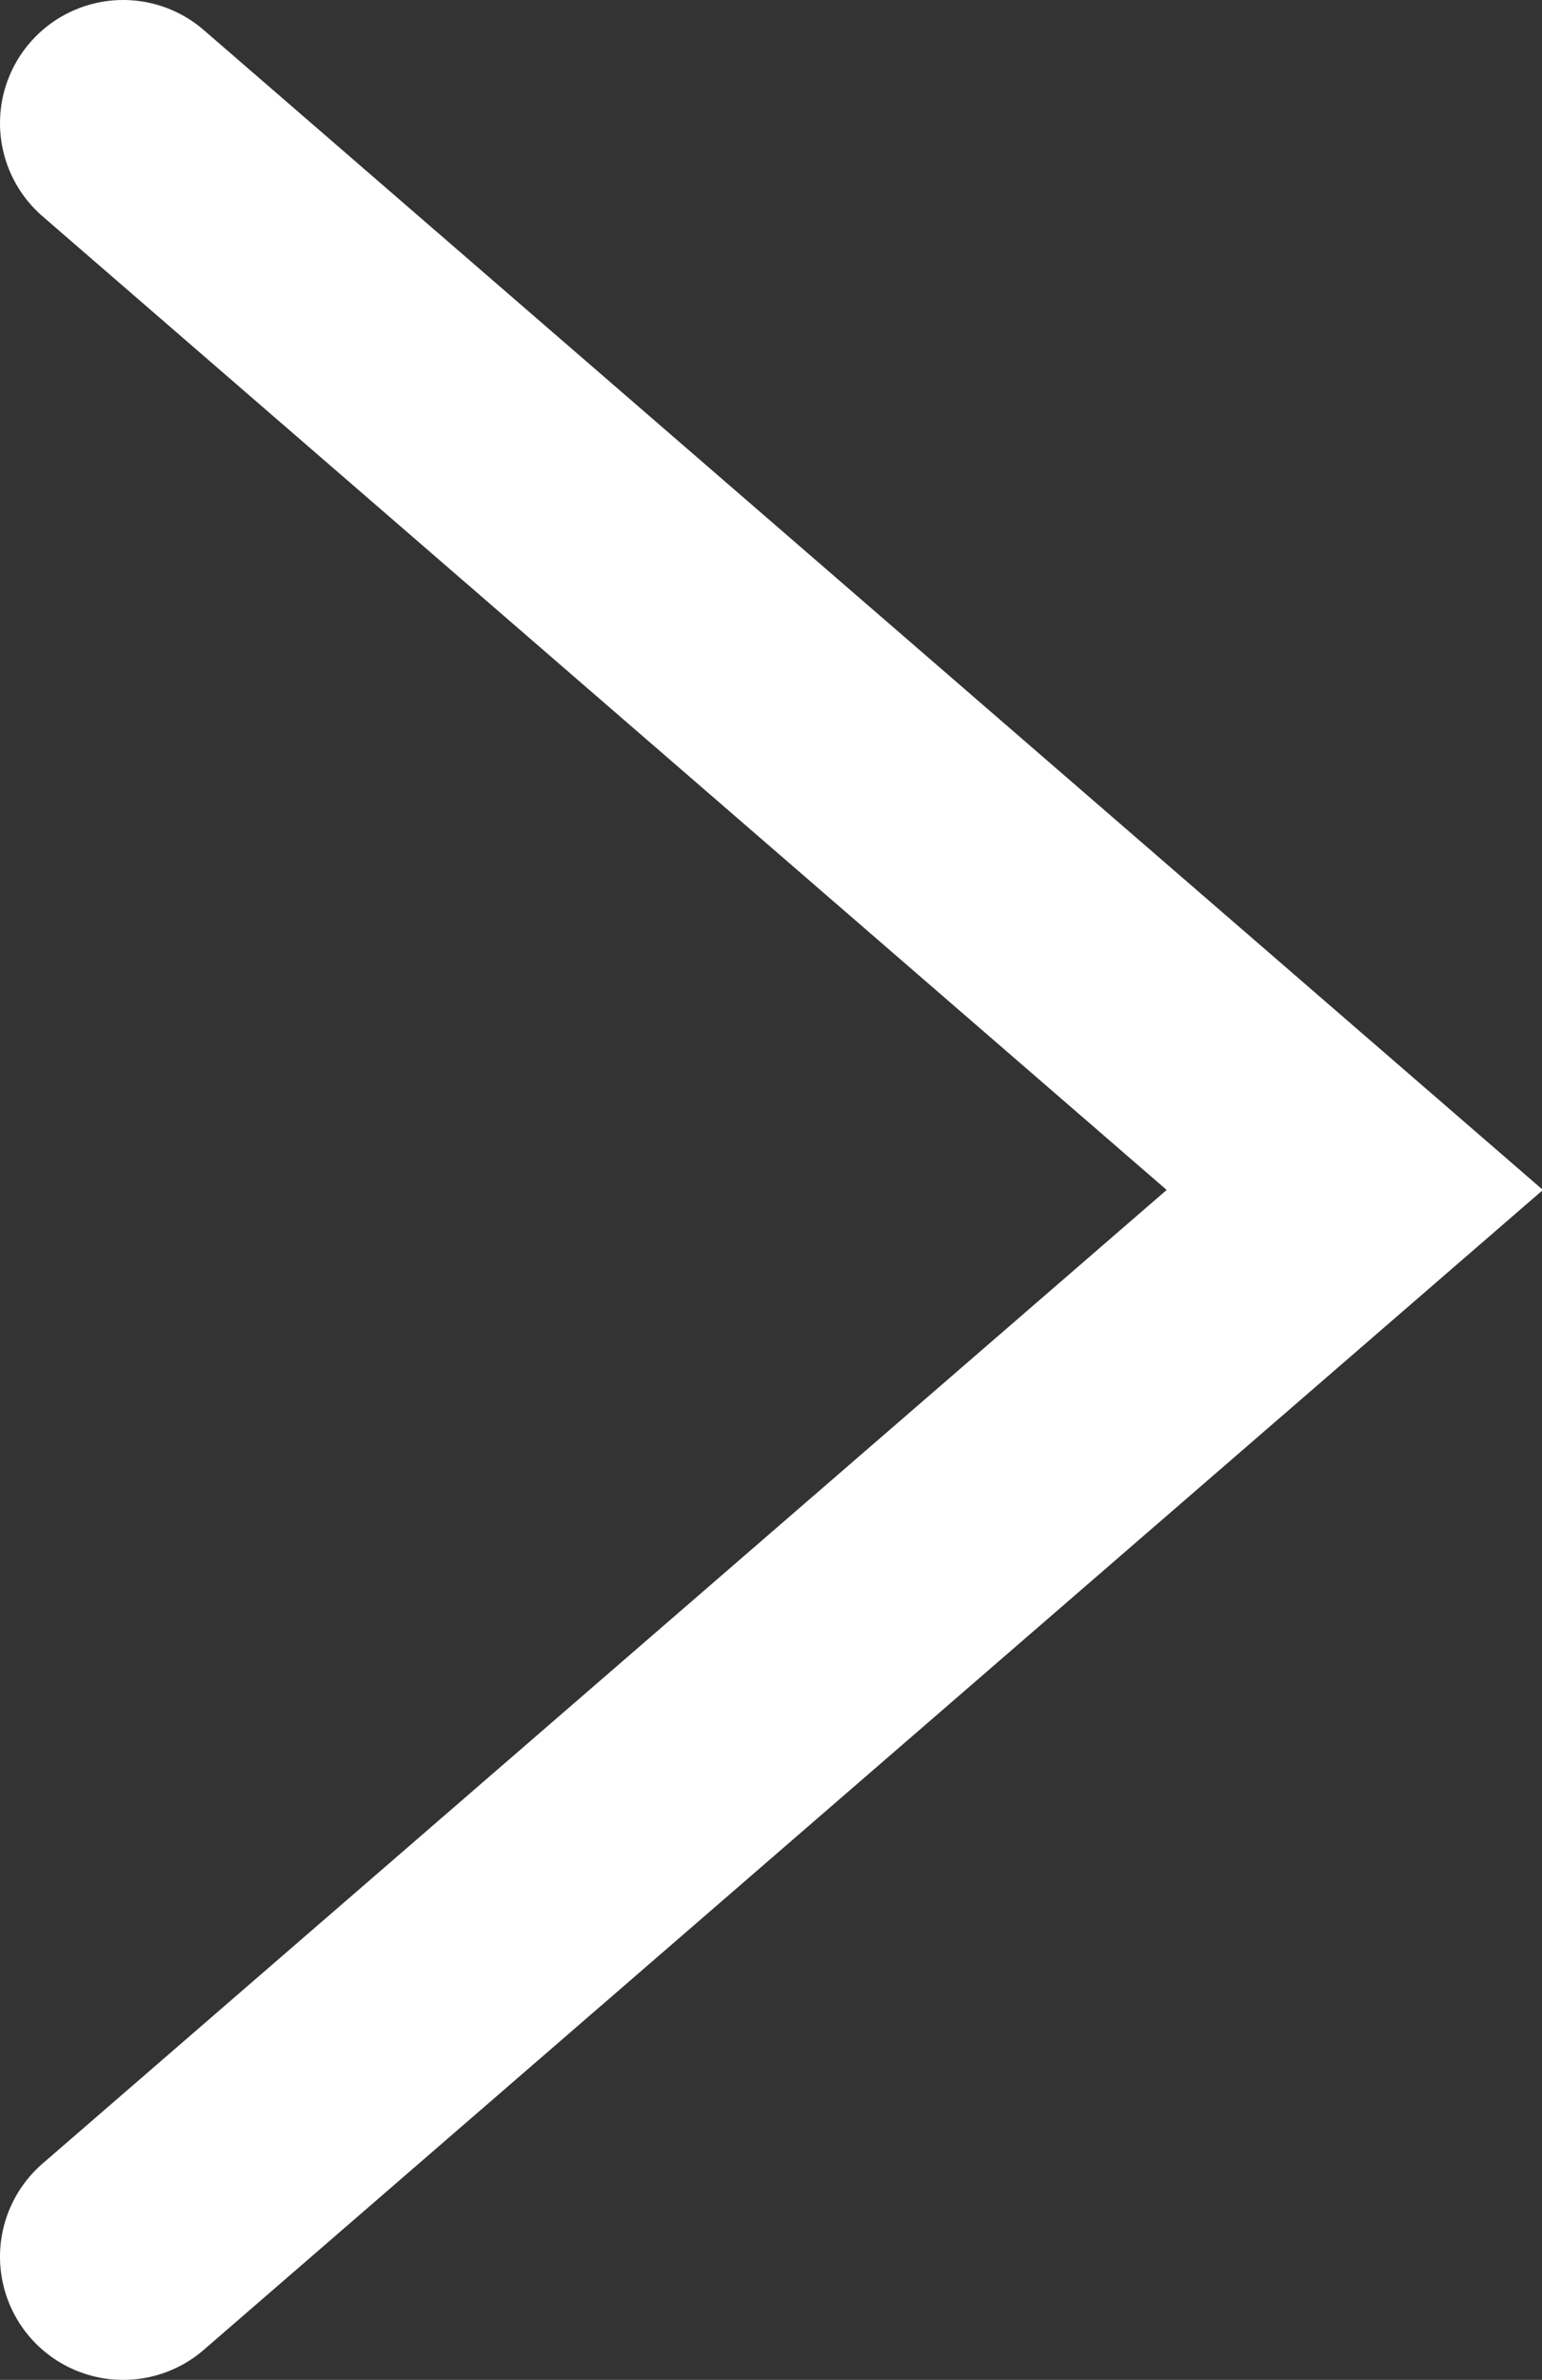 <svg xmlns="http://www.w3.org/2000/svg" viewBox="0 0 6.26 9.66"><rect x="0" y="0" width="6.26" height="9.66" fill="#333333" stroke="none"/><defs><style>.cls-1{fill:none;stroke:#fff;stroke-linecap:round;stroke-miterlimit:10;}</style></defs><title>arrow</title><g id="レイヤー_2" data-name="レイヤー 2"><g id="レイヤー_2-2" data-name="レイヤー 2"><polyline class="cls-1" points="0.5 9.16 5.5 4.83 0.5 0.5"/></g></g></svg>